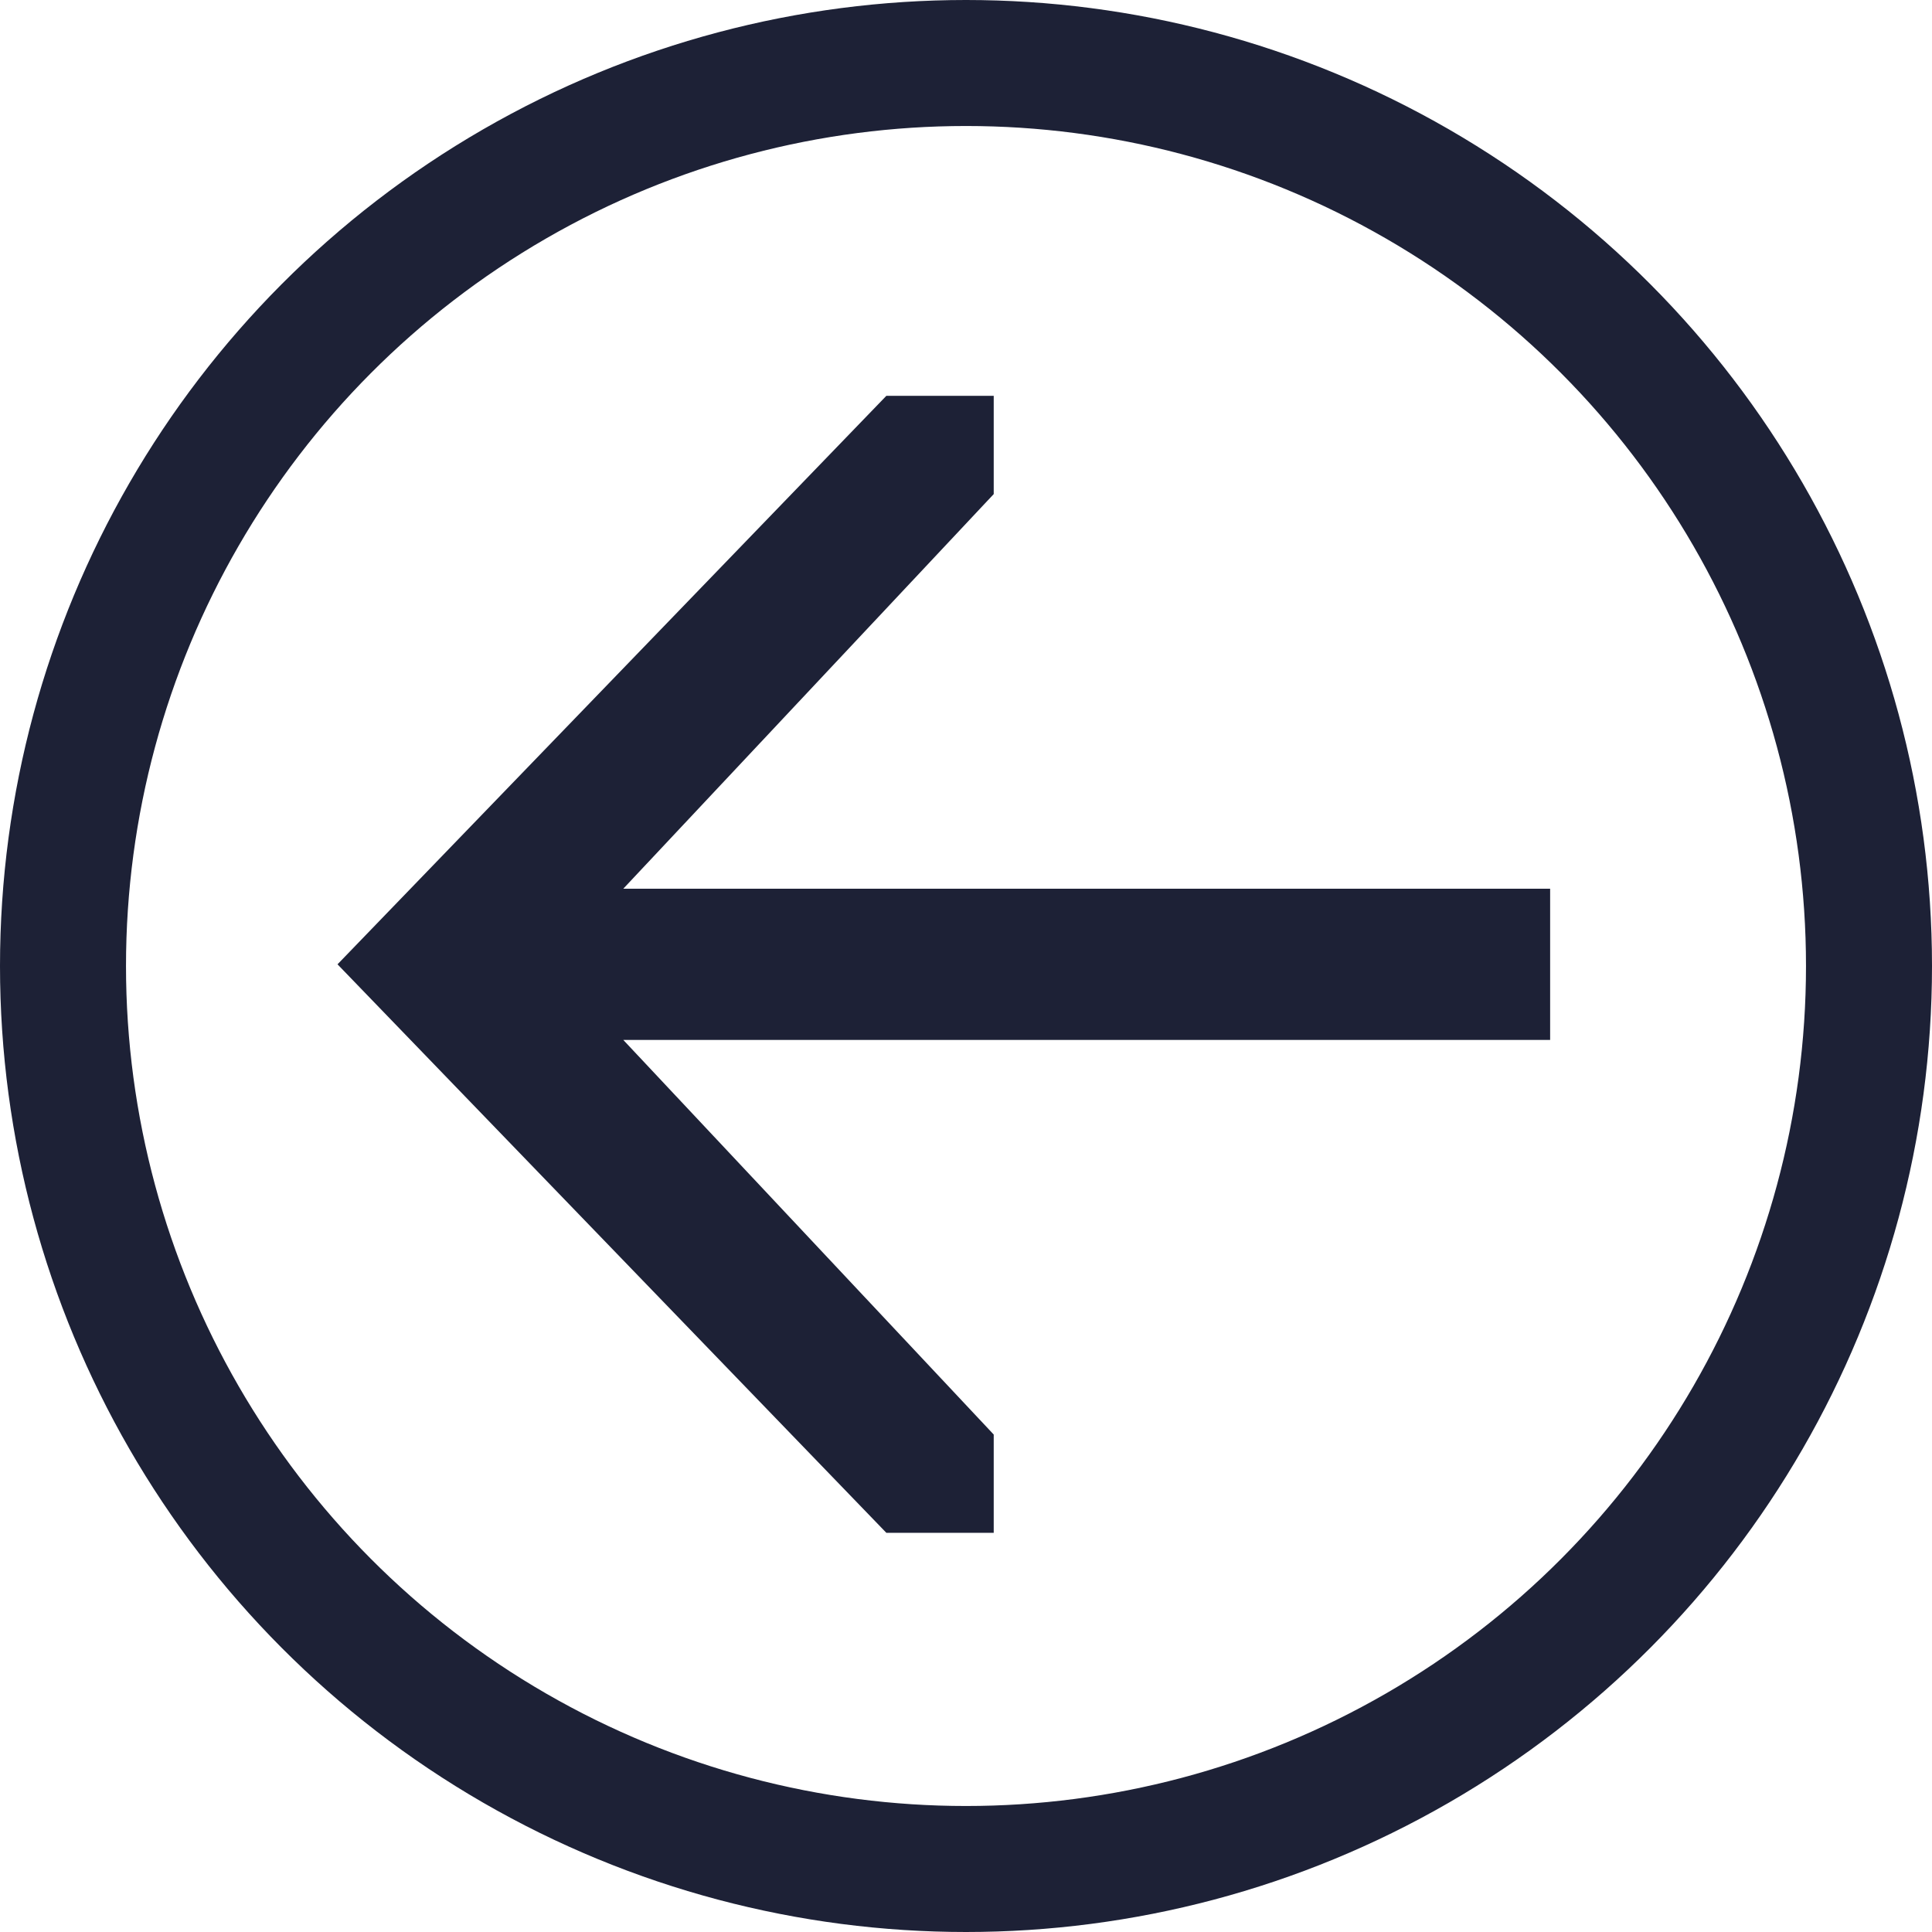 <svg width="46" height="46" viewBox="0 0 46 46" fill="none" xmlns="http://www.w3.org/2000/svg">
<path d="M23.66 11.764L14.84 21.16L36.908 21.16L36.908 24.76L14.84 24.76L23.66 34.156L23.66 36.496L21.104 36.496L8.036 22.96L21.104 9.424L23.66 9.424L23.66 11.764Z" fill="#1D2136"/>
<circle cx="23" cy="23" r="21.5" transform="rotate(180 23 23)" stroke="#1D2136" stroke-width="3"/>
</svg>
